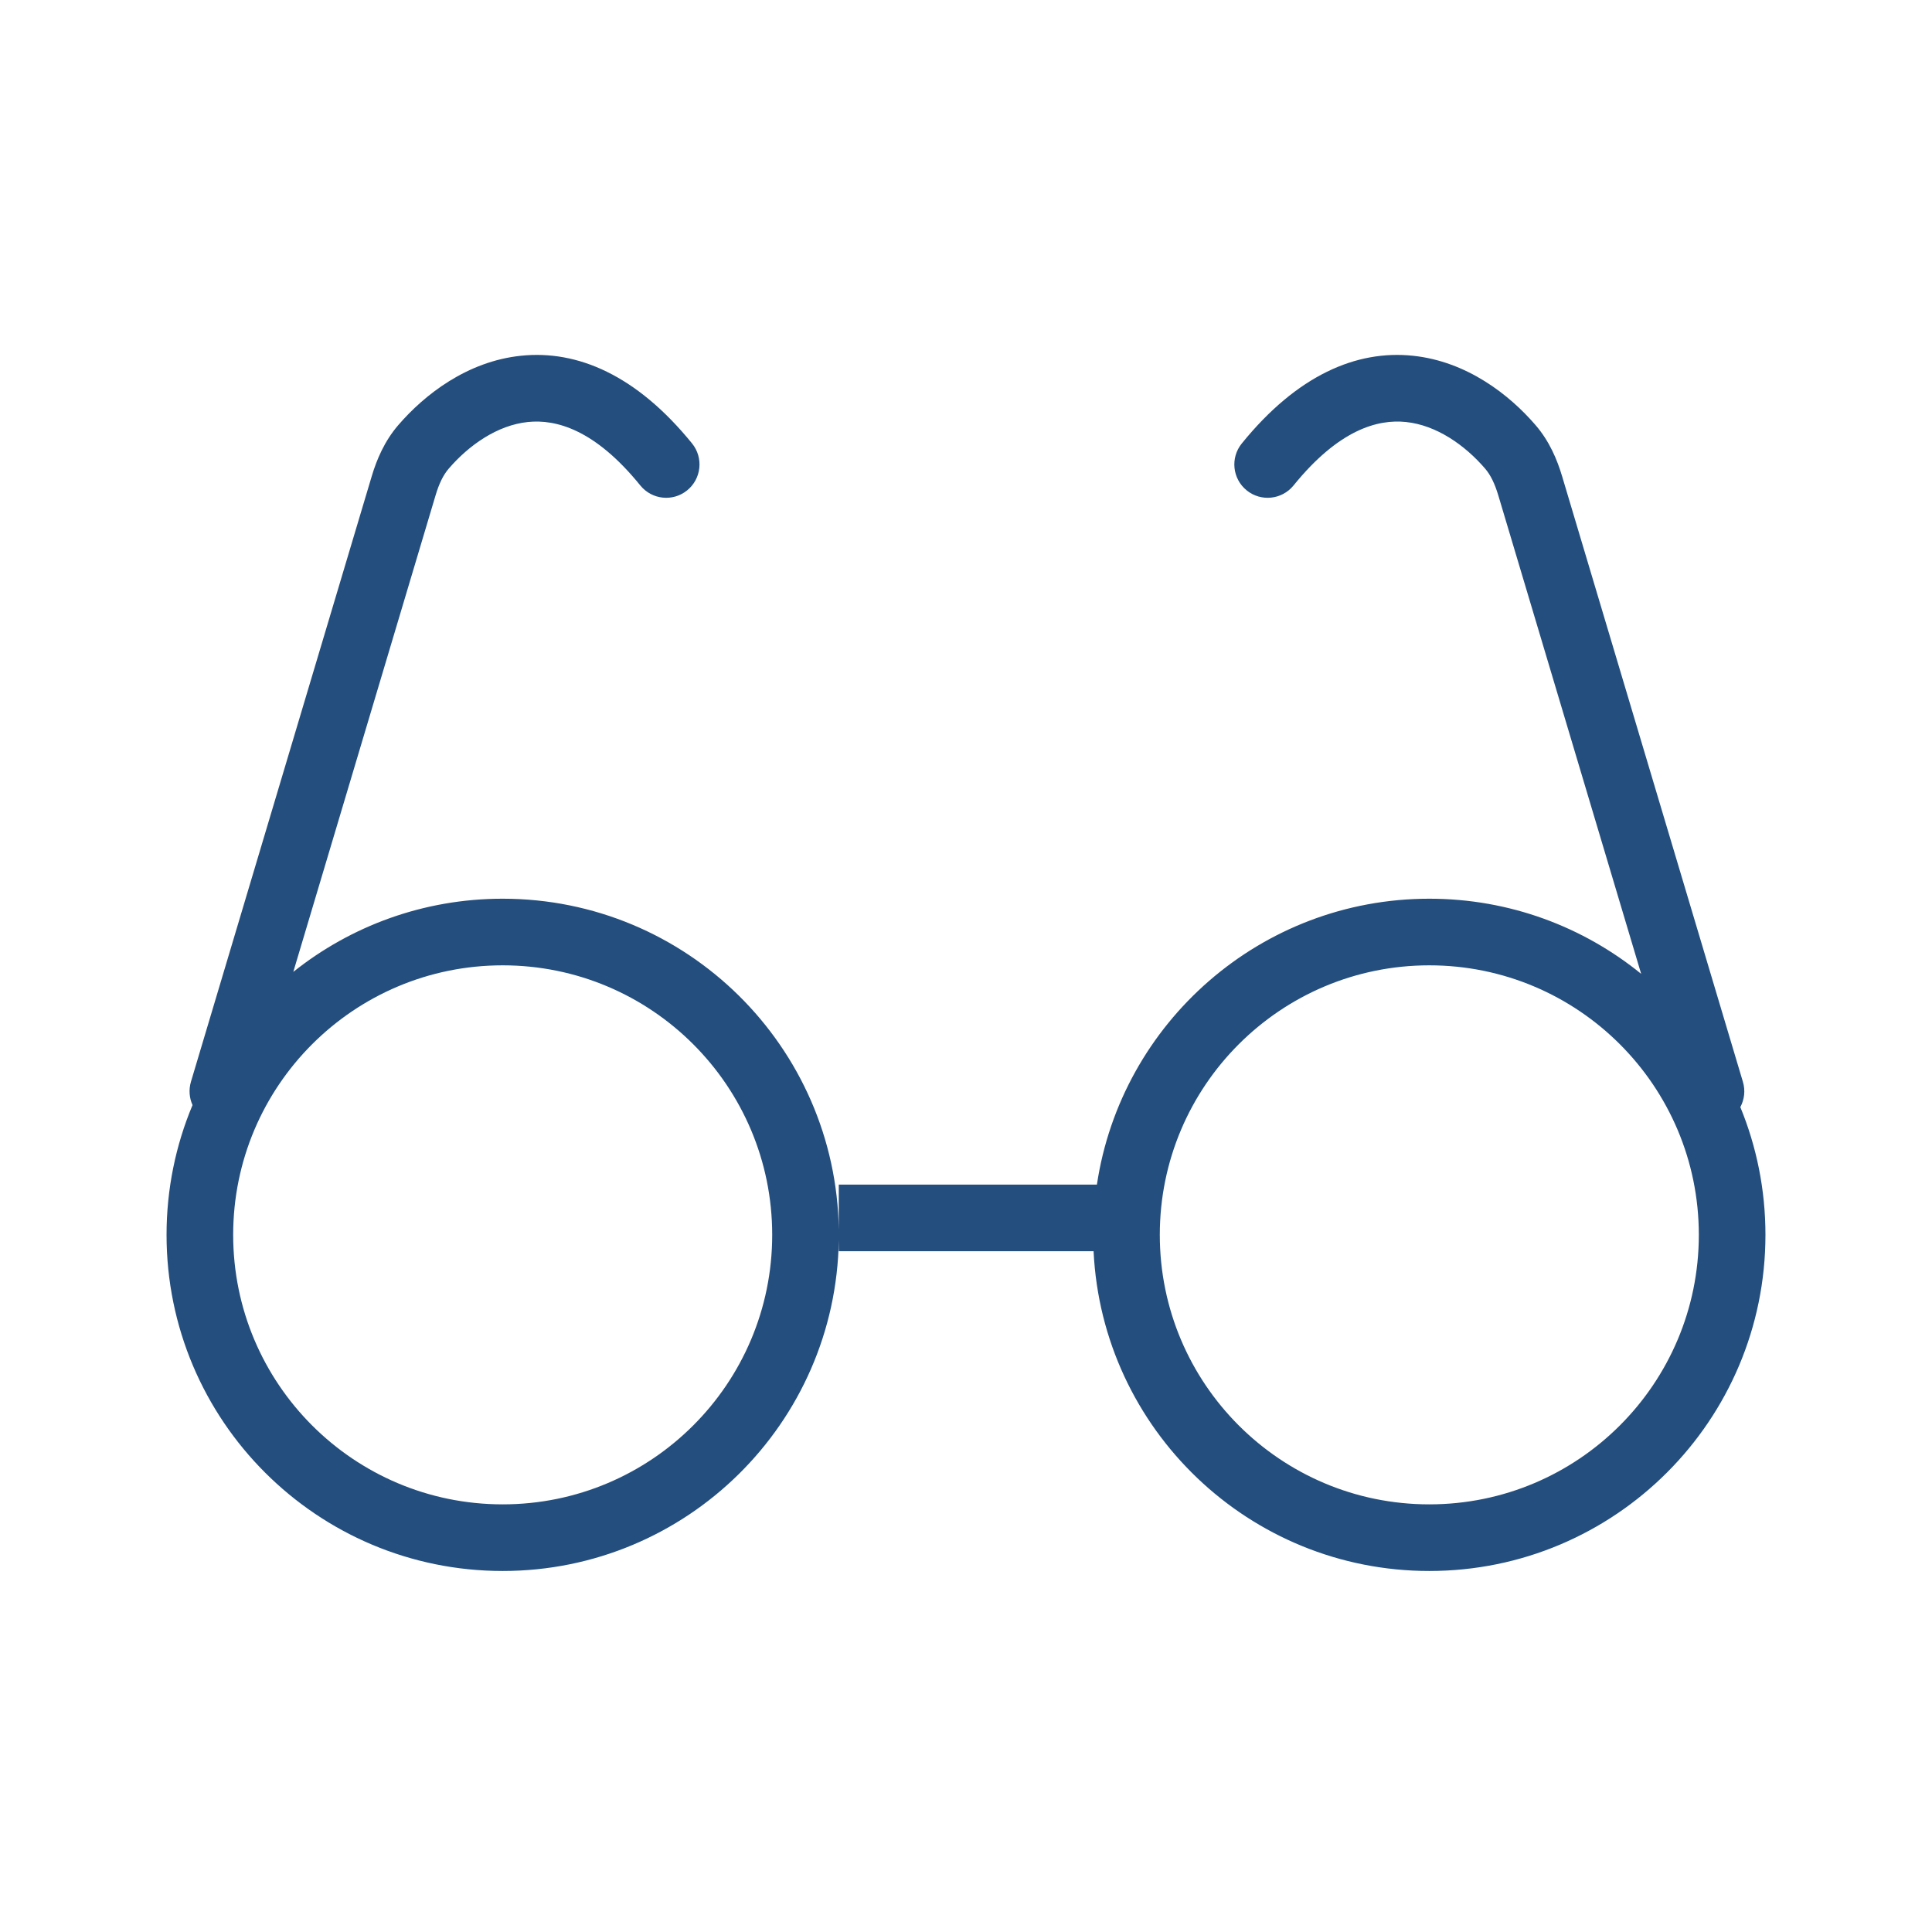 <svg width="58" height="58" viewBox="0 0 58 58" fill="none" xmlns="http://www.w3.org/2000/svg">
<path fill-rule="evenodd" clip-rule="evenodd" d="M44.585 14.069C43.981 13.367 43.13 12.765 42.209 12.669C41.364 12.58 40.196 12.892 38.833 14.574C38.485 15.003 37.855 15.069 37.426 14.721C36.997 14.373 36.931 13.743 37.279 13.314C38.942 11.262 40.722 10.502 42.417 10.68C44.035 10.849 45.314 11.85 46.1 12.764C46.515 13.245 46.747 13.8 46.895 14.296L52.323 32.476C52.402 32.74 52.367 33.011 52.246 33.236C52.732 34.418 53 35.713 53 37.071C53 42.644 48.482 47.162 42.909 47.162C37.501 47.162 33.086 42.907 32.83 37.562H25.181V37.224C25.099 42.726 20.613 47.162 15.091 47.162C9.518 47.162 5 42.644 5 37.071C5 35.69 5.277 34.374 5.78 33.175C5.684 32.963 5.661 32.717 5.732 32.476L11.16 14.296C11.308 13.8 11.541 13.245 11.955 12.764C12.741 11.851 14.02 10.849 15.639 10.68C17.334 10.502 19.113 11.262 20.777 13.314C21.124 13.743 21.058 14.373 20.629 14.721C20.2 15.069 19.571 15.003 19.223 14.574C17.86 12.892 16.691 12.581 15.847 12.669C14.926 12.765 14.075 13.367 13.471 14.069C13.309 14.256 13.181 14.518 13.077 14.868L8.805 29.177C10.529 27.802 12.714 26.98 15.091 26.98C20.613 26.98 25.099 31.416 25.181 36.918V35.562H32.93C33.658 30.705 37.849 26.98 42.909 26.98C45.32 26.98 47.533 27.825 49.269 29.236L44.979 14.868C44.874 14.518 44.746 14.256 44.585 14.069ZM15.091 45.162C19.559 45.162 23.182 41.54 23.182 37.071C23.182 32.602 19.559 28.98 15.091 28.98C10.622 28.98 7 32.602 7 37.071C7 41.54 10.622 45.162 15.091 45.162ZM42.909 45.162C47.378 45.162 51 41.54 51 37.071C51 32.602 47.378 28.98 42.909 28.98C38.441 28.98 34.818 32.602 34.818 37.071C34.818 41.54 38.441 45.162 42.909 45.162Z" fill="#244E7D"/>
</svg>
